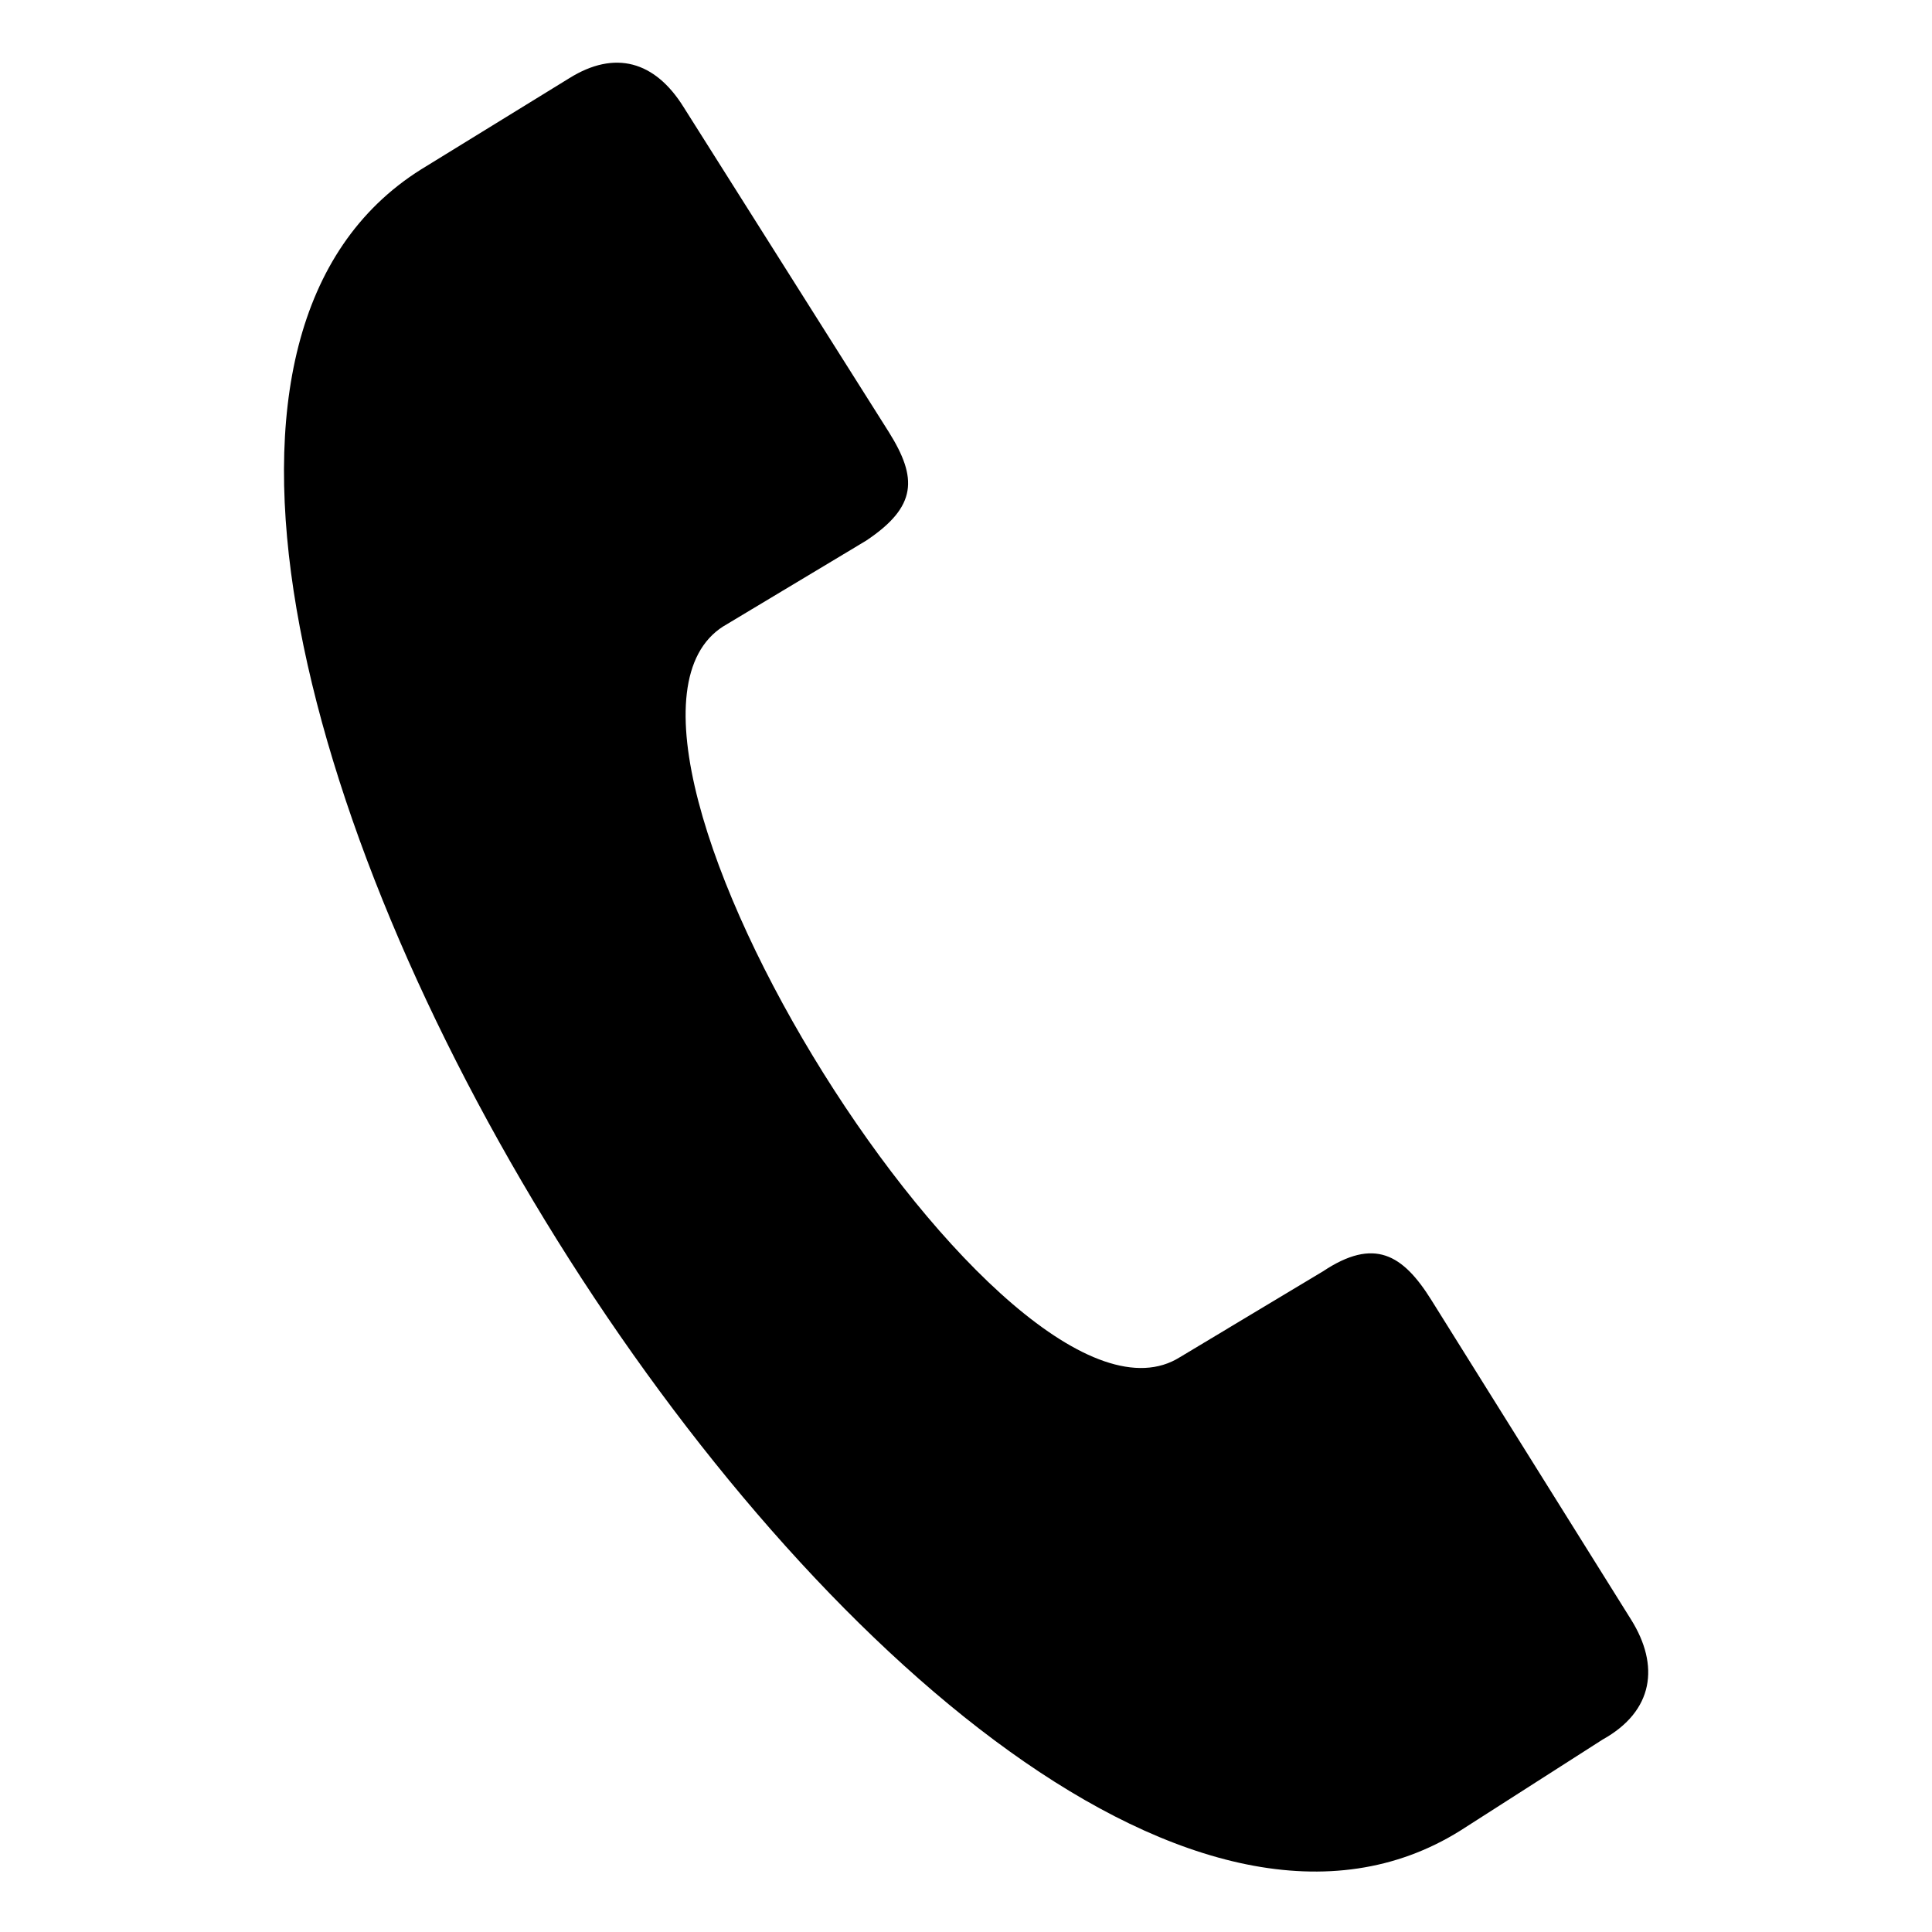 <?xml version="1.0" encoding="UTF-8"?>
<!-- Uploaded to: ICON Repo, www.svgrepo.com, Generator: ICON Repo Mixer Tools -->
<svg fill="#000000" width="800px" height="800px" version="1.1" viewBox="144 144 512 512" xmlns="http://www.w3.org/2000/svg">
 <path d="m335.7 309.98 37.824-22.695c13.617-9.078 13.617-16.641 6.051-28.746l-54.465-86.238c-7.566-12.105-18.156-15.129-30.258-7.566l-39.336 24.207c-134.65 84.727 139.19 524.99 275.36 440.27l37.824-24.207c13.617-7.566 15.129-19.668 7.566-31.773l-52.953-84.727c-7.566-12.105-15.129-16.641-28.746-7.566l-37.824 22.695c-45.387 28.746-166.42-164.91-121.04-193.66z" fill-rule="evenodd"/>
</svg>